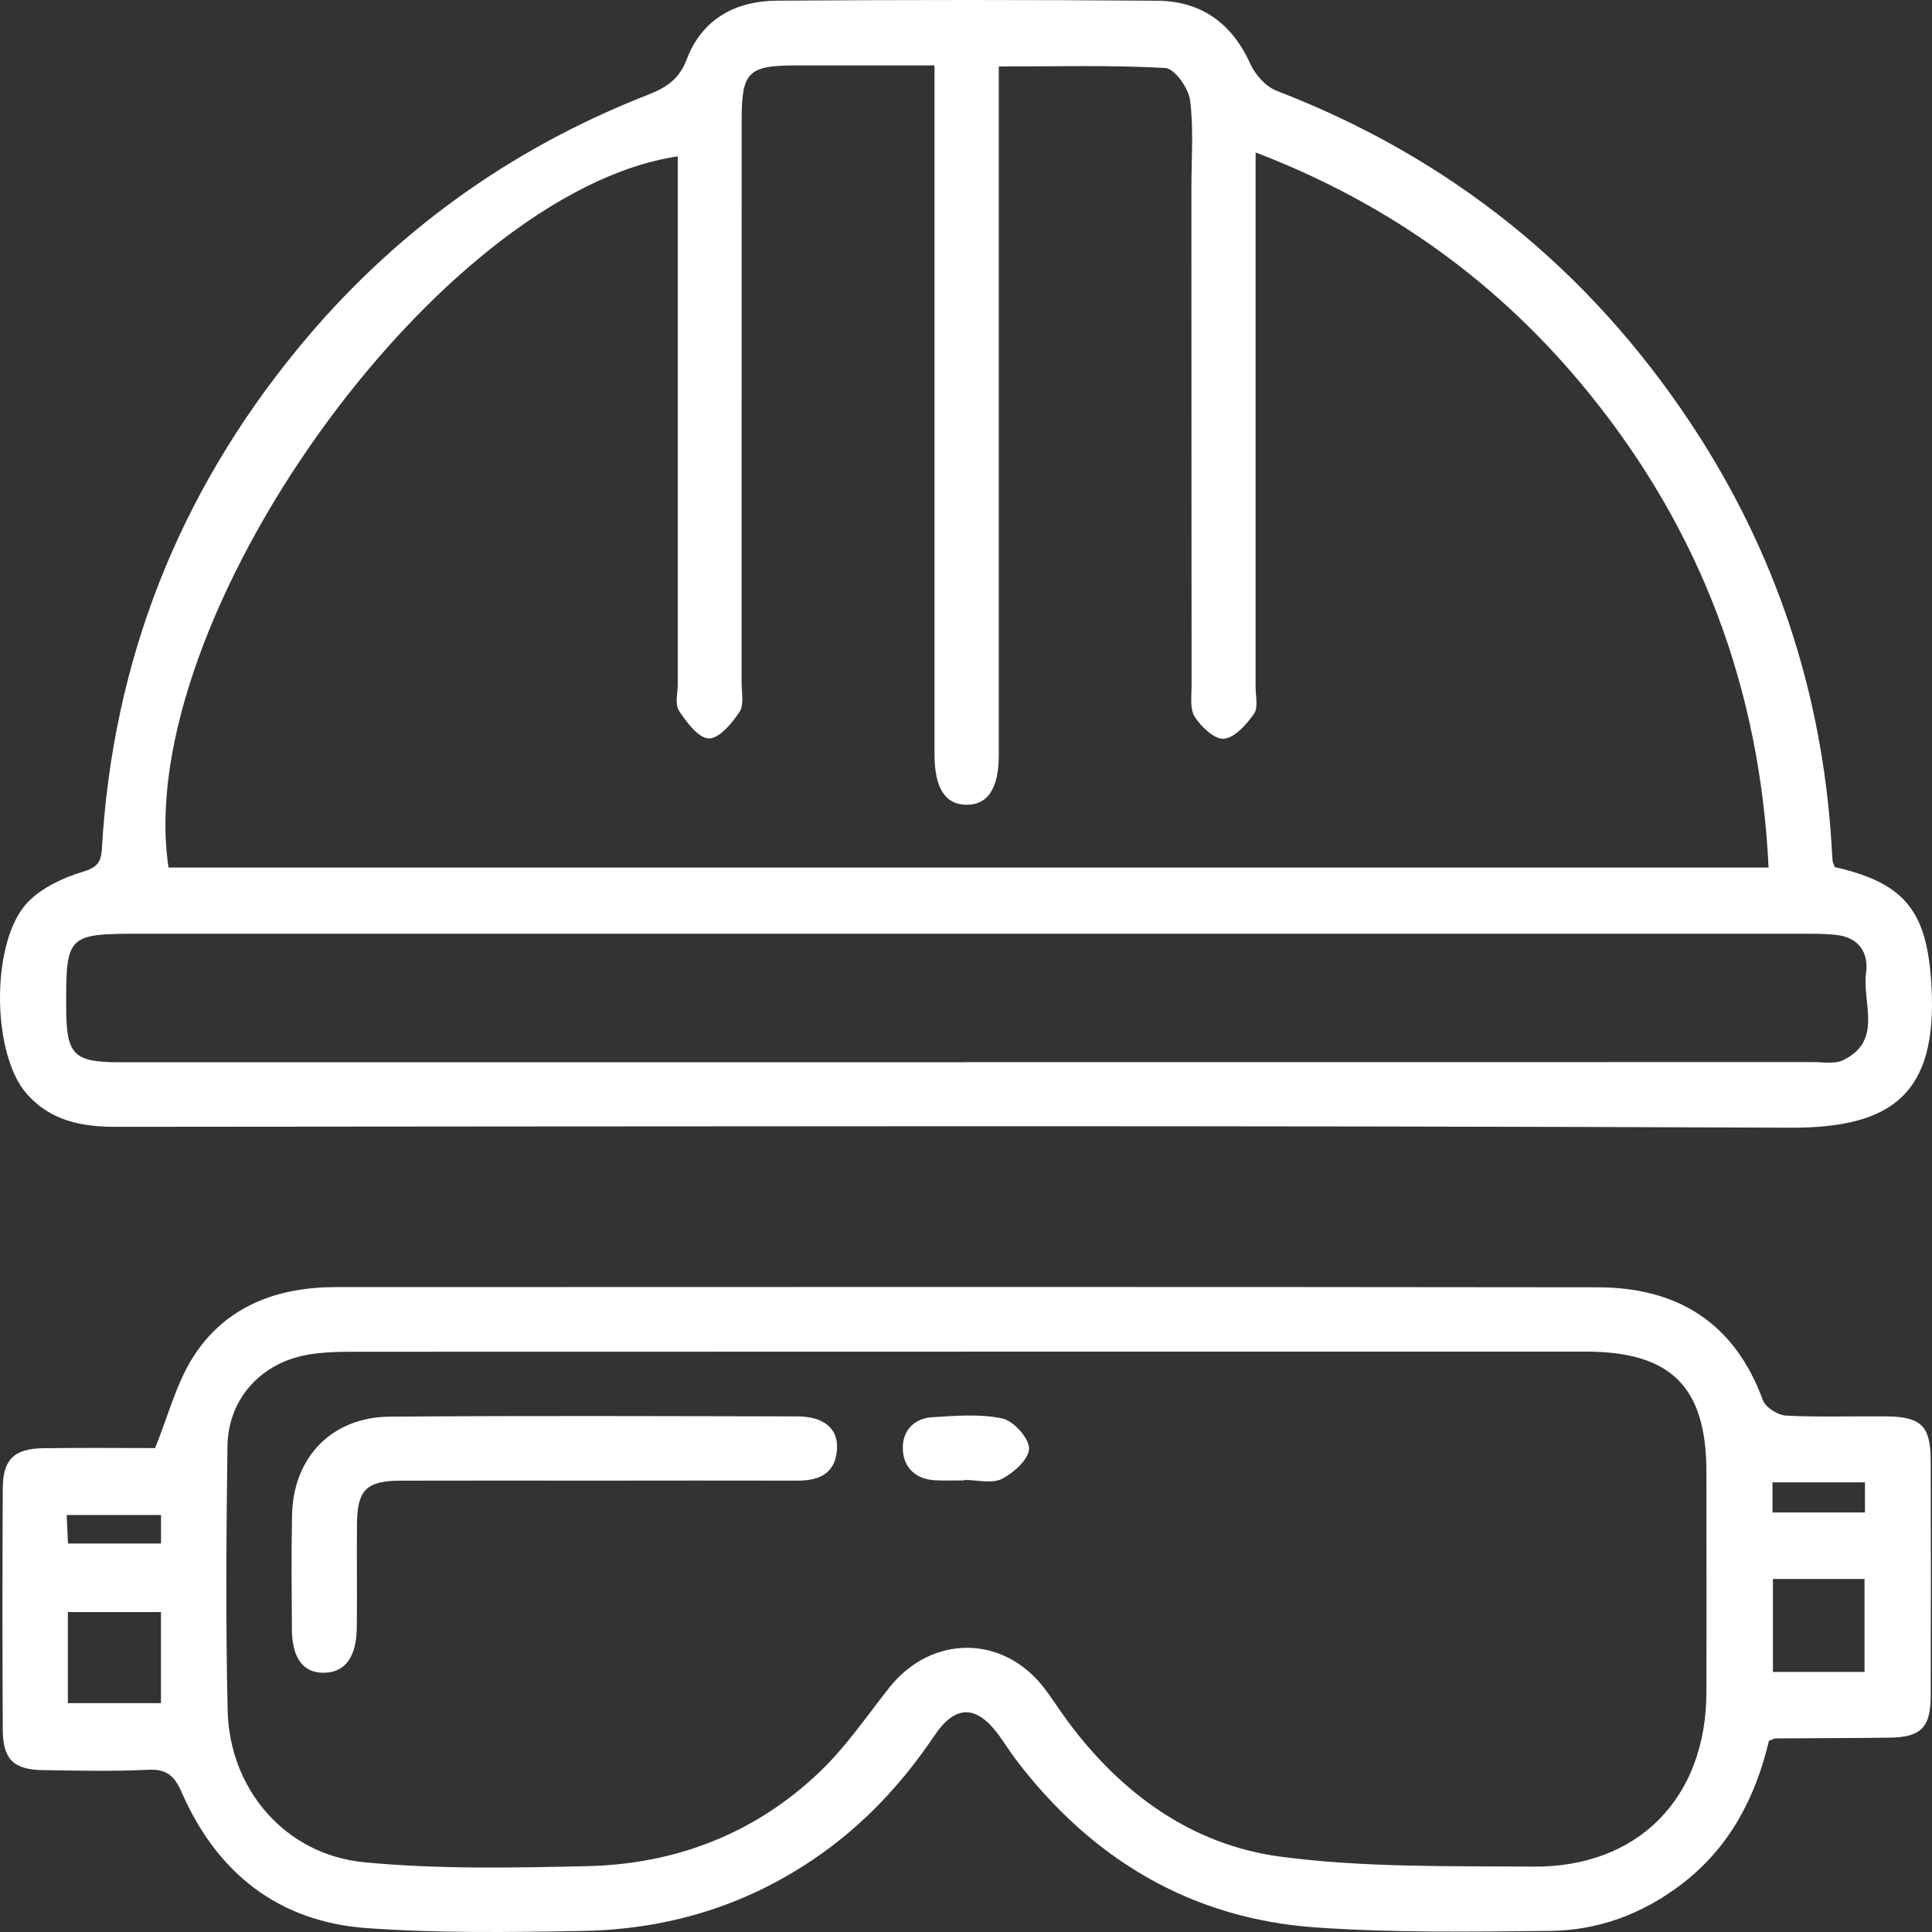 <?xml version="1.0" encoding="UTF-8"?>
<svg xmlns="http://www.w3.org/2000/svg" width="200" height="200" viewBox="0 0 200 200" fill="none">
  <rect x="0" y="0" width="200" height="200" fill="#333333" stroke="none"/>
  <g clip-path="url(#clip0_3_4225)">
    <path d="M189.925 89.761C197.414 91.44 199.531 94.534 199.948 102.125C200.545 113.132 195.984 116.784 185.324 116.739C127.542 116.491 69.754 116.609 11.966 116.648C8.436 116.648 5.271 116.034 2.805 113.278C-0.935 109.102 -0.997 97.2 2.99 93.277C4.443 91.846 6.544 90.86 8.526 90.262C9.99 89.817 10.463 89.338 10.547 87.878C11.662 68.435 18.459 51.185 30.78 36.149C40.545 24.229 52.663 15.46 67.012 9.836C68.921 9.086 70.289 8.263 71.1 6.122C72.66 1.996 76.129 0.097 80.403 0.069C93.535 -0.021 106.667 -0.027 119.805 0.075C124.332 0.108 127.536 2.402 129.44 6.623C129.946 7.745 131.039 8.968 132.148 9.396C150.14 16.322 164.438 27.842 175.064 43.875C183.787 57.046 188.612 71.58 189.598 87.366C189.632 87.929 189.649 88.493 189.699 89.051C189.716 89.231 189.806 89.4 189.925 89.755V89.761ZM17.446 89.806H183.083C182.199 71.298 176.072 55.023 164.578 40.809C155.394 29.453 143.974 21.135 129.98 15.781C129.98 17.258 129.98 18.284 129.98 19.309C129.98 36.588 129.98 53.867 129.98 71.141C129.98 72.076 130.267 73.26 129.811 73.896C129.034 74.995 127.846 76.353 126.708 76.477C125.762 76.579 124.355 75.254 123.684 74.212C123.149 73.383 123.358 72.031 123.352 70.915C123.335 53.732 123.341 36.549 123.335 19.366C123.335 16.362 123.577 13.324 123.195 10.365C123.031 9.114 121.584 7.091 120.632 7.04C114.967 6.725 109.274 6.883 103.395 6.883C103.395 8.28 103.395 9.39 103.395 10.506C103.395 33.043 103.395 55.58 103.395 78.117C103.395 81.606 102.275 83.319 100.056 83.308C97.843 83.297 96.75 81.589 96.739 78.1C96.739 77.351 96.739 76.596 96.739 75.846C96.739 53.969 96.739 32.091 96.739 10.208C96.739 9.126 96.739 8.044 96.739 6.775C91.637 6.775 86.958 6.775 82.278 6.775C77.48 6.775 76.776 7.486 76.776 12.344C76.776 31.781 76.776 51.218 76.771 70.656C76.771 71.687 77.041 72.955 76.557 73.693C75.78 74.871 74.445 76.466 73.381 76.444C72.305 76.421 71.078 74.764 70.289 73.581C69.85 72.921 70.16 71.755 70.16 70.814C70.16 53.63 70.16 36.447 70.16 19.264V16.187C45.343 19.873 13.588 64.282 17.446 89.8V89.806ZM99.915 109.953C129.186 109.953 158.452 109.953 187.723 109.948C188.753 109.948 189.93 110.167 190.781 109.756C194.97 107.738 192.757 103.833 193.174 100.733C193.461 98.62 192.436 97.059 190.133 96.788C188.928 96.647 187.7 96.659 186.484 96.659C129.164 96.653 71.849 96.659 14.529 96.659C6.943 96.659 6.82 96.783 6.853 104.385C6.87 109.198 7.625 109.965 12.389 109.965C41.564 109.965 70.74 109.965 99.915 109.965V109.953Z" fill="white"></path>
    <path d="M183.122 180.196C181.737 186.08 179.034 191.293 174.011 195.102C169.985 198.157 165.429 199.836 160.451 199.887C152.387 199.971 144.295 200.09 136.259 199.532C123.274 198.63 112.98 192.448 105.135 182.112C104.51 181.289 103.975 180.404 103.362 179.576C101.075 176.488 98.902 176.443 96.734 179.666C93.338 184.71 89.284 189.038 84.232 192.459C77.03 197.345 69.028 199.724 60.418 199.887C52.923 200.028 45.388 200.135 37.921 199.594C28.821 198.929 22.452 193.879 18.809 185.544C18.06 183.831 17.266 183.115 15.334 183.205C11.685 183.386 8.014 183.301 4.359 183.239C1.414 183.194 0.299 182.09 0.288 179.103C0.243 170.745 0.243 162.387 0.288 154.024C0.305 151.099 1.47 149.966 4.427 149.921C8.453 149.859 12.485 149.904 16.055 149.904C17.429 146.523 18.257 143.175 20.02 140.436C23.381 135.201 28.703 133.24 34.779 133.24C78.325 133.228 121.866 133.206 165.412 133.262C173.634 133.273 179.558 136.92 182.486 144.934C182.762 145.683 184.023 146.495 184.862 146.54C188.326 146.72 191.806 146.59 195.275 146.624C198.856 146.658 199.847 147.611 199.864 151.11C199.892 159.282 199.892 167.454 199.864 175.625C199.853 178.832 198.833 179.835 195.652 179.88C191.71 179.937 187.774 179.925 183.832 179.959C183.657 179.959 183.483 180.078 183.134 180.202L183.122 180.196ZM99.977 139.923C78.68 139.923 57.377 139.923 36.08 139.935C34.773 139.935 33.45 139.991 32.16 140.188C27.132 140.949 23.607 144.708 23.545 149.752C23.426 158.859 23.353 167.972 23.567 177.074C23.759 185.246 29.536 191.991 37.702 192.78C45.326 193.513 53.063 193.355 60.739 193.186C69.969 192.983 78.218 189.799 84.925 183.358C87.606 180.782 89.74 177.637 92.06 174.701C96.452 169.156 103.947 169.206 108.182 174.859C108.97 175.907 109.674 177.017 110.451 178.077C116.032 185.64 123.347 190.994 132.627 192.211C141.226 193.338 150.016 193.164 158.722 193.231C169.602 193.316 176.618 186.113 176.646 175.203C176.669 167.595 176.652 159.992 176.646 152.384C176.646 143.564 172.997 139.923 164.151 139.918C142.758 139.918 121.365 139.918 99.972 139.918L99.977 139.923ZM7.023 176.307H16.663V166.879H7.023V176.307ZM183.533 163.458V173.078H193.016V163.458H183.533ZM16.663 156.83H6.904C6.955 157.913 6.994 158.859 7.034 159.784H16.669V156.83H16.663ZM193.061 156.571V153.449H183.488V156.571H193.061Z" fill="white"></path>
    <path d="M61.707 153.275C54.955 153.275 48.209 153.258 41.457 153.28C37.915 153.292 36.98 154.238 36.952 157.8C36.924 161.367 36.975 164.929 36.935 168.497C36.901 171.523 35.73 173.112 33.596 173.163C31.411 173.219 30.234 171.681 30.217 168.649C30.195 164.709 30.15 160.764 30.234 156.825C30.358 150.857 34.345 146.704 40.331 146.653C54.392 146.54 68.453 146.597 82.52 146.625C85.318 146.625 86.811 147.915 86.642 150.085C86.45 152.598 84.749 153.28 82.525 153.275C75.588 153.258 68.65 153.269 61.712 153.275H61.707Z" fill="white"></path>
    <path d="M99.848 153.246C98.823 153.246 97.792 153.297 96.767 153.235C94.791 153.122 93.546 151.928 93.462 150.068C93.372 148.18 94.56 146.827 96.514 146.709C98.93 146.563 101.441 146.343 103.761 146.839C104.927 147.087 106.532 148.873 106.526 149.955C106.521 151.043 104.938 152.474 103.716 153.094C102.674 153.618 101.16 153.201 99.848 153.201C99.848 153.213 99.848 153.23 99.848 153.241V153.246Z" fill="white"></path>
  </g>
  <defs>
    <clipPath id="clip0_3_4225">
      <rect width="200" height="200" fill="white"></rect>
    </clipPath>
  </defs>
</svg>

